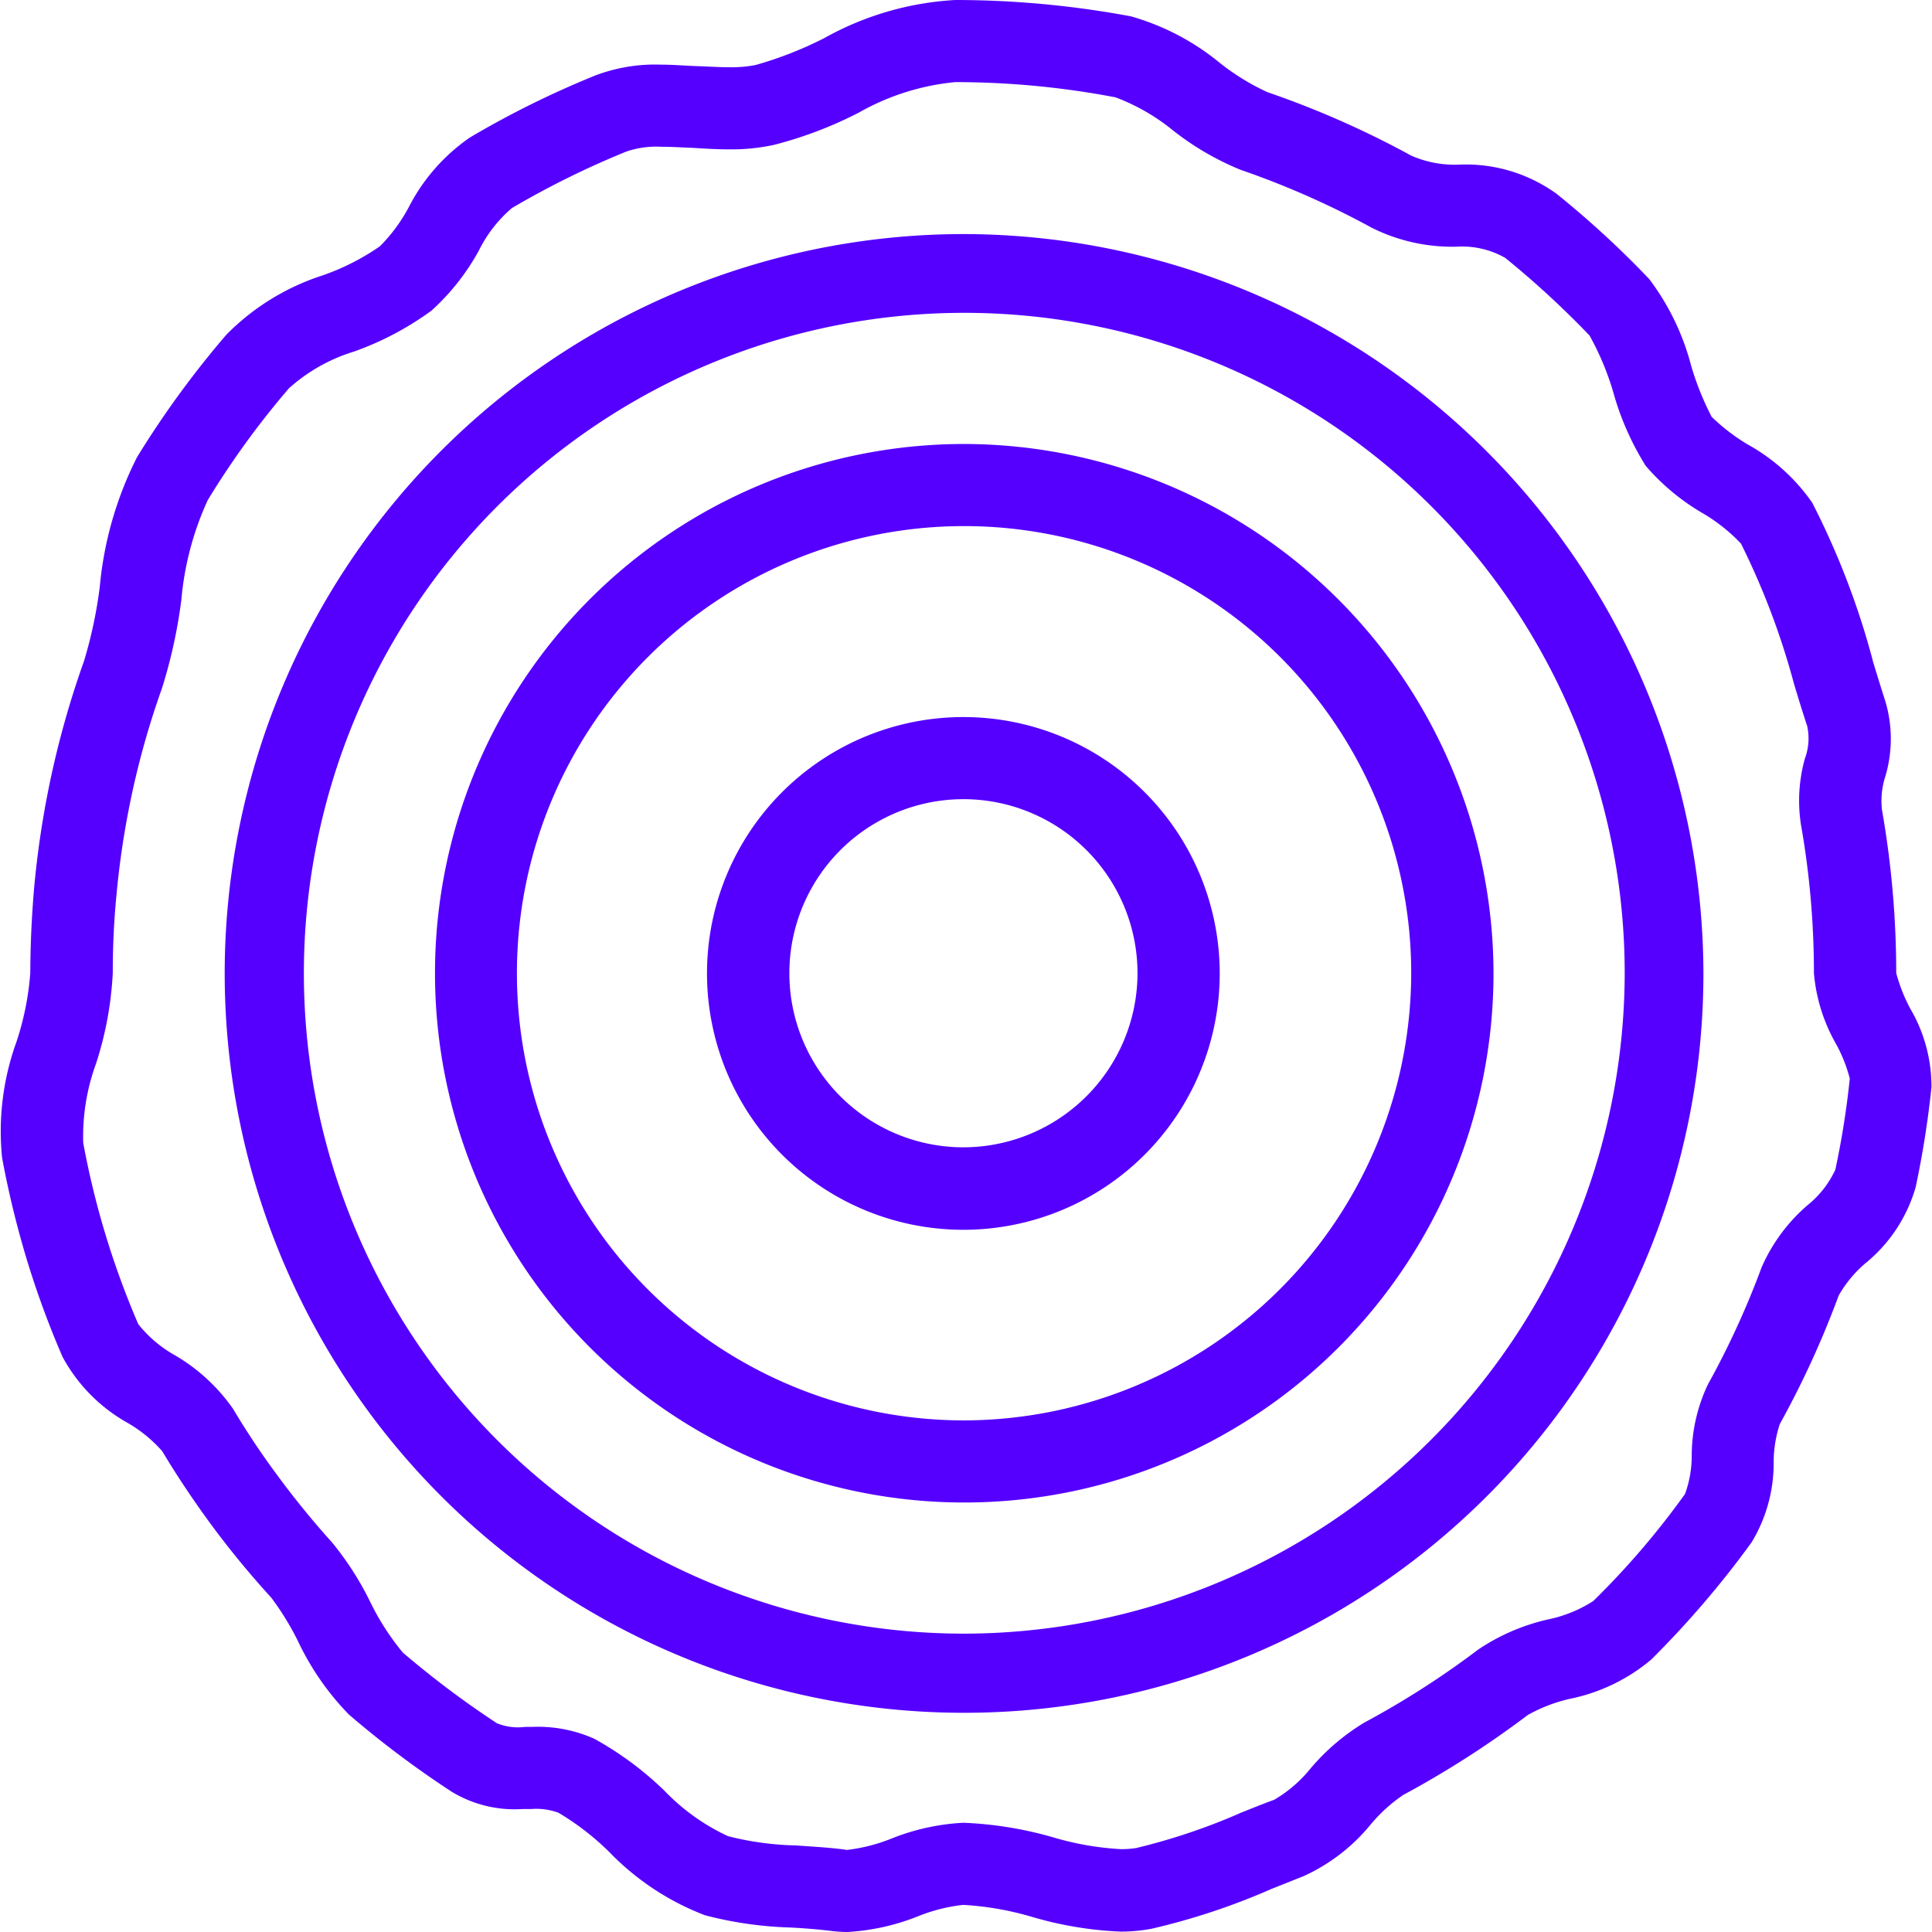 <svg xmlns="http://www.w3.org/2000/svg" width="52" height="52" viewBox="0 0 52 52">
  <defs>
    <style>
      .cls-1 {
        fill: #50f;
        fill-rule: evenodd;
      }
    </style>
  </defs>
  <path id="aesthetic" class="cls-1" d="M105.929,5010.3a6.9,6.9,0,1,0,6.9,6.89A6.9,6.9,0,0,0,105.929,5010.3Zm0,11.58a4.685,4.685,0,1,1,4.687-4.69A4.692,4.692,0,0,1,105.929,5021.88Zm0-18.93a14.245,14.245,0,1,0,14.269,14.24A14.272,14.272,0,0,0,105.929,5002.95Zm0,26.28a12.035,12.035,0,1,1,12.054-12.04A12.06,12.06,0,0,1,105.929,5029.23Zm0-31.93a19.9,19.9,0,1,0,19.919,19.89A19.941,19.941,0,0,0,105.929,4997.3Zm0,37.67a17.775,17.775,0,1,1,17.8-17.78A17.807,17.807,0,0,1,105.929,5034.97Zm25.482-16.83a4.487,4.487,0,0,1-.374-0.95,25.368,25.368,0,0,0-.383-4.39,2.137,2.137,0,0,1,.086-0.89,3.544,3.544,0,0,0,0-2.05c-0.111-.34-0.22-0.7-0.336-1.08l0-.01a21.234,21.234,0,0,0-1.628-4.24,5.15,5.15,0,0,0-1.741-1.57,5.342,5.342,0,0,1-.965-0.74,7.753,7.753,0,0,1-.551-1.37,6.633,6.633,0,0,0-1.131-2.34,25.551,25.551,0,0,0-2.488-2.29,4.168,4.168,0,0,0-2.6-.79,2.914,2.914,0,0,1-1.314-.24,25,25,0,0,0-3.875-1.71,6.306,6.306,0,0,1-1.271-.78,6.61,6.61,0,0,0-2.4-1.26,25.789,25.789,0,0,0-4.732-.44,8.156,8.156,0,0,0-3.531,1.03,10.106,10.106,0,0,1-1.841.72,3.421,3.421,0,0,1-.714.06c-0.265,0-.551-0.02-0.858-0.03s-0.648-.04-0.975-0.04a4.535,4.535,0,0,0-1.763.29,25.19,25.19,0,0,0-3.377,1.67A5.1,5.1,0,0,0,91,4996.58a4.459,4.459,0,0,1-.776,1.05,6.429,6.429,0,0,1-1.533.78,6.382,6.382,0,0,0-2.6,1.6,25.765,25.765,0,0,0-2.4,3.29,9.644,9.644,0,0,0-1.005,3.49,12.13,12.13,0,0,1-.424,2,24.8,24.8,0,0,0-.951,3.42,25.188,25.188,0,0,0-.391,2.67q-0.1,1.155-.105,2.31a7.693,7.693,0,0,1-.368,1.84,7.079,7.079,0,0,0-.391,3.13,25.4,25.4,0,0,0,.665,2.74,24.565,24.565,0,0,0,.962,2.62,4.479,4.479,0,0,0,1.757,1.78,3.706,3.706,0,0,1,.927.76c0.394,0.66.824,1.3,1.276,1.92A24.376,24.376,0,0,0,87.3,5034a7.474,7.474,0,0,1,.719,1.17,7.285,7.285,0,0,0,1.375,1.98,26.3,26.3,0,0,0,2.772,2.08,3.264,3.264,0,0,0,1.9.46h0.228a1.741,1.741,0,0,1,.737.1,7.147,7.147,0,0,1,1.371,1.06,7.088,7.088,0,0,0,2.575,1.7,10.232,10.232,0,0,0,2.316.33c0.369,0.02.75,0.05,1.151,0.1,0.116,0.01.237,0.02,0.361,0.02h0a6.025,6.025,0,0,0,1.92-.43,4.591,4.591,0,0,1,1.2-.3,8.22,8.22,0,0,1,1.876.33,9.876,9.876,0,0,0,2.366.39,4.532,4.532,0,0,0,.839-0.08,18.3,18.3,0,0,0,3.173-1.05l0.019-.01c0.307-.12.6-0.24,0.881-0.35a5.01,5.01,0,0,0,1.818-1.4,4.242,4.242,0,0,1,.873-0.79,26.053,26.053,0,0,0,3.35-2.15,4.191,4.191,0,0,1,1.152-.44,4.907,4.907,0,0,0,2.168-1.05,25.713,25.713,0,0,0,2.706-3.16,4.1,4.1,0,0,0,.592-2.17,3.332,3.332,0,0,1,.165-1.01,25.009,25.009,0,0,0,1.585-3.46,3.239,3.239,0,0,1,.721-0.87,4.093,4.093,0,0,0,1.352-2.05,25.668,25.668,0,0,0,.425-2.69A4.146,4.146,0,0,0,131.411,5018.14Zm-2.83-6.73a4.206,4.206,0,0,0-.109,1.78,22.939,22.939,0,0,1,.35,4,4.614,4.614,0,0,0,.585,1.89,3.986,3.986,0,0,1,.38.95,23.047,23.047,0,0,1-.388,2.45,2.647,2.647,0,0,1-.74.95,4.68,4.68,0,0,0-1.245,1.68,22.955,22.955,0,0,1-1.444,3.15,4.486,4.486,0,0,0-.437,1.91,3.022,3.022,0,0,1-.18,1.04,21.851,21.851,0,0,1-2.468,2.88,3.574,3.574,0,0,1-1.233.5,5.562,5.562,0,0,0-1.869.81,23.457,23.457,0,0,1-3.056,1.96,5.873,5.873,0,0,0-1.438,1.22,3.615,3.615,0,0,1-.991.86c-0.305.11-.62,0.24-0.924,0.36l-0.018.01a16.81,16.81,0,0,1-2.774.93,2.6,2.6,0,0,1-.411.03,7.914,7.914,0,0,1-1.832-.32,10.147,10.147,0,0,0-2.41-.39,6.024,6.024,0,0,0-1.922.42,4.669,4.669,0,0,1-1.2.31,0.2,0.2,0,0,1-.079-0.01c-0.478-.06-0.9-0.08-1.3-0.11a8.044,8.044,0,0,1-1.836-.25,5.707,5.707,0,0,1-1.716-1.23,8.853,8.853,0,0,0-1.879-1.39,3.718,3.718,0,0,0-1.683-.32H94.127a1.487,1.487,0,0,1-.755-0.1,25.294,25.294,0,0,1-2.529-1.9,6.775,6.775,0,0,1-.881-1.37,8.235,8.235,0,0,0-1.02-1.59,23.324,23.324,0,0,1-1.505-1.85c-0.415-.56-0.806-1.15-1.164-1.75a4.943,4.943,0,0,0-1.577-1.45,3.344,3.344,0,0,1-.974-0.83,22.713,22.713,0,0,1-1.482-4.88,5.715,5.715,0,0,1,.347-2.14,9.353,9.353,0,0,0,.448-2.43c0-.7.032-1.41,0.1-2.1a22.822,22.822,0,0,1,.357-2.44,22.477,22.477,0,0,1,.866-3.12,13.727,13.727,0,0,0,.525-2.4,8.1,8.1,0,0,1,.709-2.67,22.809,22.809,0,0,1,2.186-3.01,4.67,4.67,0,0,1,1.757-.99,8.151,8.151,0,0,0,2.079-1.1,6.185,6.185,0,0,0,1.277-1.62,3.6,3.6,0,0,1,.887-1.14,23.624,23.624,0,0,1,3.078-1.52,2.485,2.485,0,0,1,.942-0.13c0.273,0,.567.02,0.852,0.03,0.317,0.02.644,0.04,0.97,0.04a5.355,5.355,0,0,0,1.208-.12,10.853,10.853,0,0,0,2.289-.87,6.5,6.5,0,0,1,2.592-.82,23.037,23.037,0,0,1,4.316.41,5.507,5.507,0,0,1,1.534.88,7.524,7.524,0,0,0,1.83,1.07,22.954,22.954,0,0,1,3.532,1.56,4.849,4.849,0,0,0,2.268.51,2.36,2.36,0,0,1,1.323.3,24.717,24.717,0,0,1,2.27,2.09,7.4,7.4,0,0,1,.643,1.54,7.5,7.5,0,0,0,.871,1.97,6,6,0,0,0,1.51,1.26,4.707,4.707,0,0,1,1.052.83,20.183,20.183,0,0,1,1.429,3.78c0.12,0.4.234,0.77,0.353,1.13A1.542,1.542,0,0,1,128.581,5011.41Z" transform="translate(-80 -4991)"/>
</svg>
